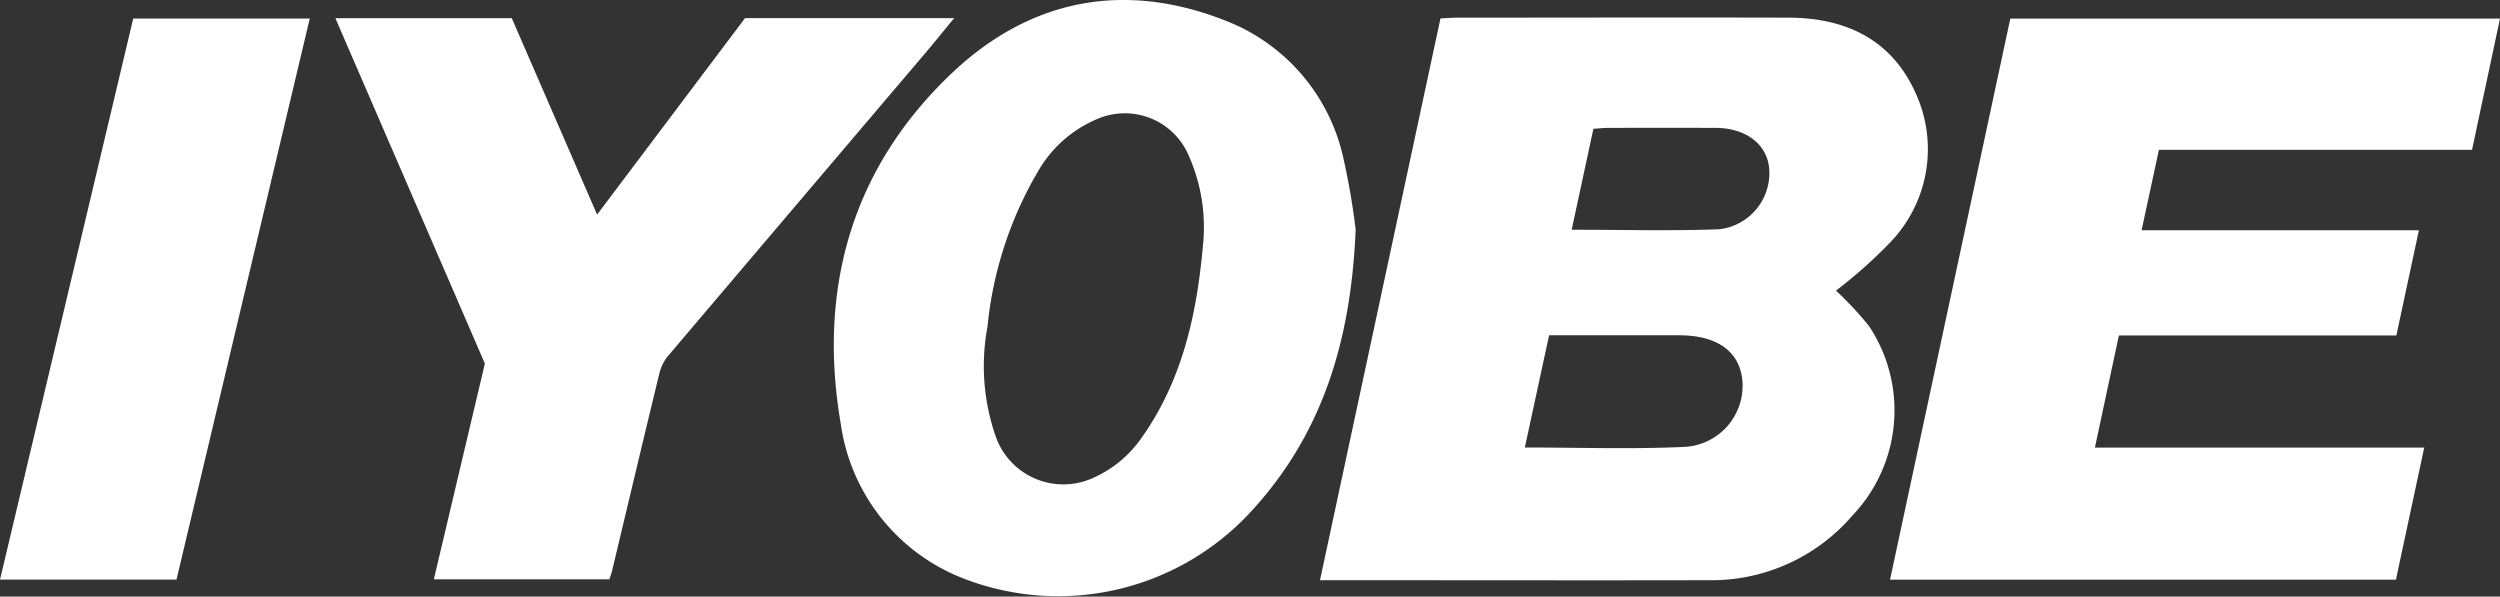 <svg id="グループ_88994" data-name="グループ 88994" xmlns="http://www.w3.org/2000/svg" xmlns:xlink="http://www.w3.org/1999/xlink" width="134.088" height="32" viewBox="0 0 134.088 32">
  <rect x="0" y="0" width="134.088" height="32" fill="#333333" stroke="none"/>
  <defs>
    <clipPath id="clip-path">
      <rect id="長方形_28591" data-name="長方形 28591" width="134.088" height="32" fill="#fff"/>
    </clipPath>
  </defs>
  <g id="グループ_88795" data-name="グループ 88795" clip-path="url(#clip-path)">
    <path id="パス_436" data-name="パス 436" d="M505.7,21.019a18.093,18.093,0,0,1,1.765,1.891,8.175,8.175,0,0,1-.883,10.16,9.962,9.962,0,0,1-7.708,3.474c-6.415.014-12.83,0-19.245,0H478.02l6.462-30.131c.316-.014.621-.04.927-.04,5.922,0,11.843-.018,17.765,0,3.021.011,5.479,1.155,6.771,4a7.2,7.2,0,0,1-1.292,8,25.467,25.467,0,0,1-2.954,2.636m-16.686,8.418c2.984,0,5.817.1,8.637-.037a3.289,3.289,0,0,0,3.031-3.482c-.116-1.609-1.326-2.5-3.4-2.5h-6.974l-1.3,6.019m2.513-11.68c2.754,0,5.343.07,7.927-.026a3.04,3.04,0,0,0,2.671-3.2c-.088-1.345-1.235-2.235-2.9-2.238q-2.85-.006-5.7,0c-.265,0-.529.031-.834.05l-1.164,5.41" transform="translate(-407.222 -5.425)" fill="#fff"/>
    <path id="パス_437" data-name="パス 437" d="M690.906,6.7H717.17l-1.5,7.038H698.876l-.929,4.316H712.82l-1.209,5.644H696.729l-1.286,6.013h17.663l-1.517,7.082H684.455L690.906,6.7" transform="translate(-583.082 -5.704)" fill="#fff"/>
    <path id="パス_438" data-name="パス 438" d="M329.952,12.319c-.251,6.077-1.839,11.1-5.737,15.254a14.05,14.05,0,0,1-15.353,3.433,10.456,10.456,0,0,1-6.527-8.283c-1.234-7.224.582-13.684,5.932-18.772,4.307-4.1,9.5-5.025,15.056-2.7a10.262,10.262,0,0,1,5.995,7.343,37.365,37.365,0,0,1,.634,3.725m-8.176.726a9.456,9.456,0,0,0-.88-4.922,3.724,3.724,0,0,0-4.8-1.741,6.617,6.617,0,0,0-3.164,2.782,20.34,20.34,0,0,0-2.726,8.36,11.472,11.472,0,0,0,.446,5.9,3.844,3.844,0,0,0,5.211,2.214,6.238,6.238,0,0,0,2.639-2.2c2.349-3.326,2.988-7.166,3.272-10.4" transform="translate(-257.242 -0.001)" fill="#fff"/>
    <path id="パス_439" data-name="パス 439" d="M121.437,6.574H130.9l4.576,10.535L143.41,6.573h11.215c-.583.707-1.08,1.326-1.595,1.932q-6.895,8.112-13.785,16.227a2.452,2.452,0,0,0-.451.987c-.849,3.494-1.677,6.993-2.513,10.49-.034.141-.087.277-.146.463H126.72L129.457,25.1l-8.02-18.531" transform="translate(-103.451 -5.599)" fill="#fff"/>
    <path id="パス_440" data-name="パス 440" d="M9.466,36.8H0L7.146,6.706h9.468L9.466,36.8" transform="translate(0 -5.713)" fill="#fff"/>
  </g>
</svg>
